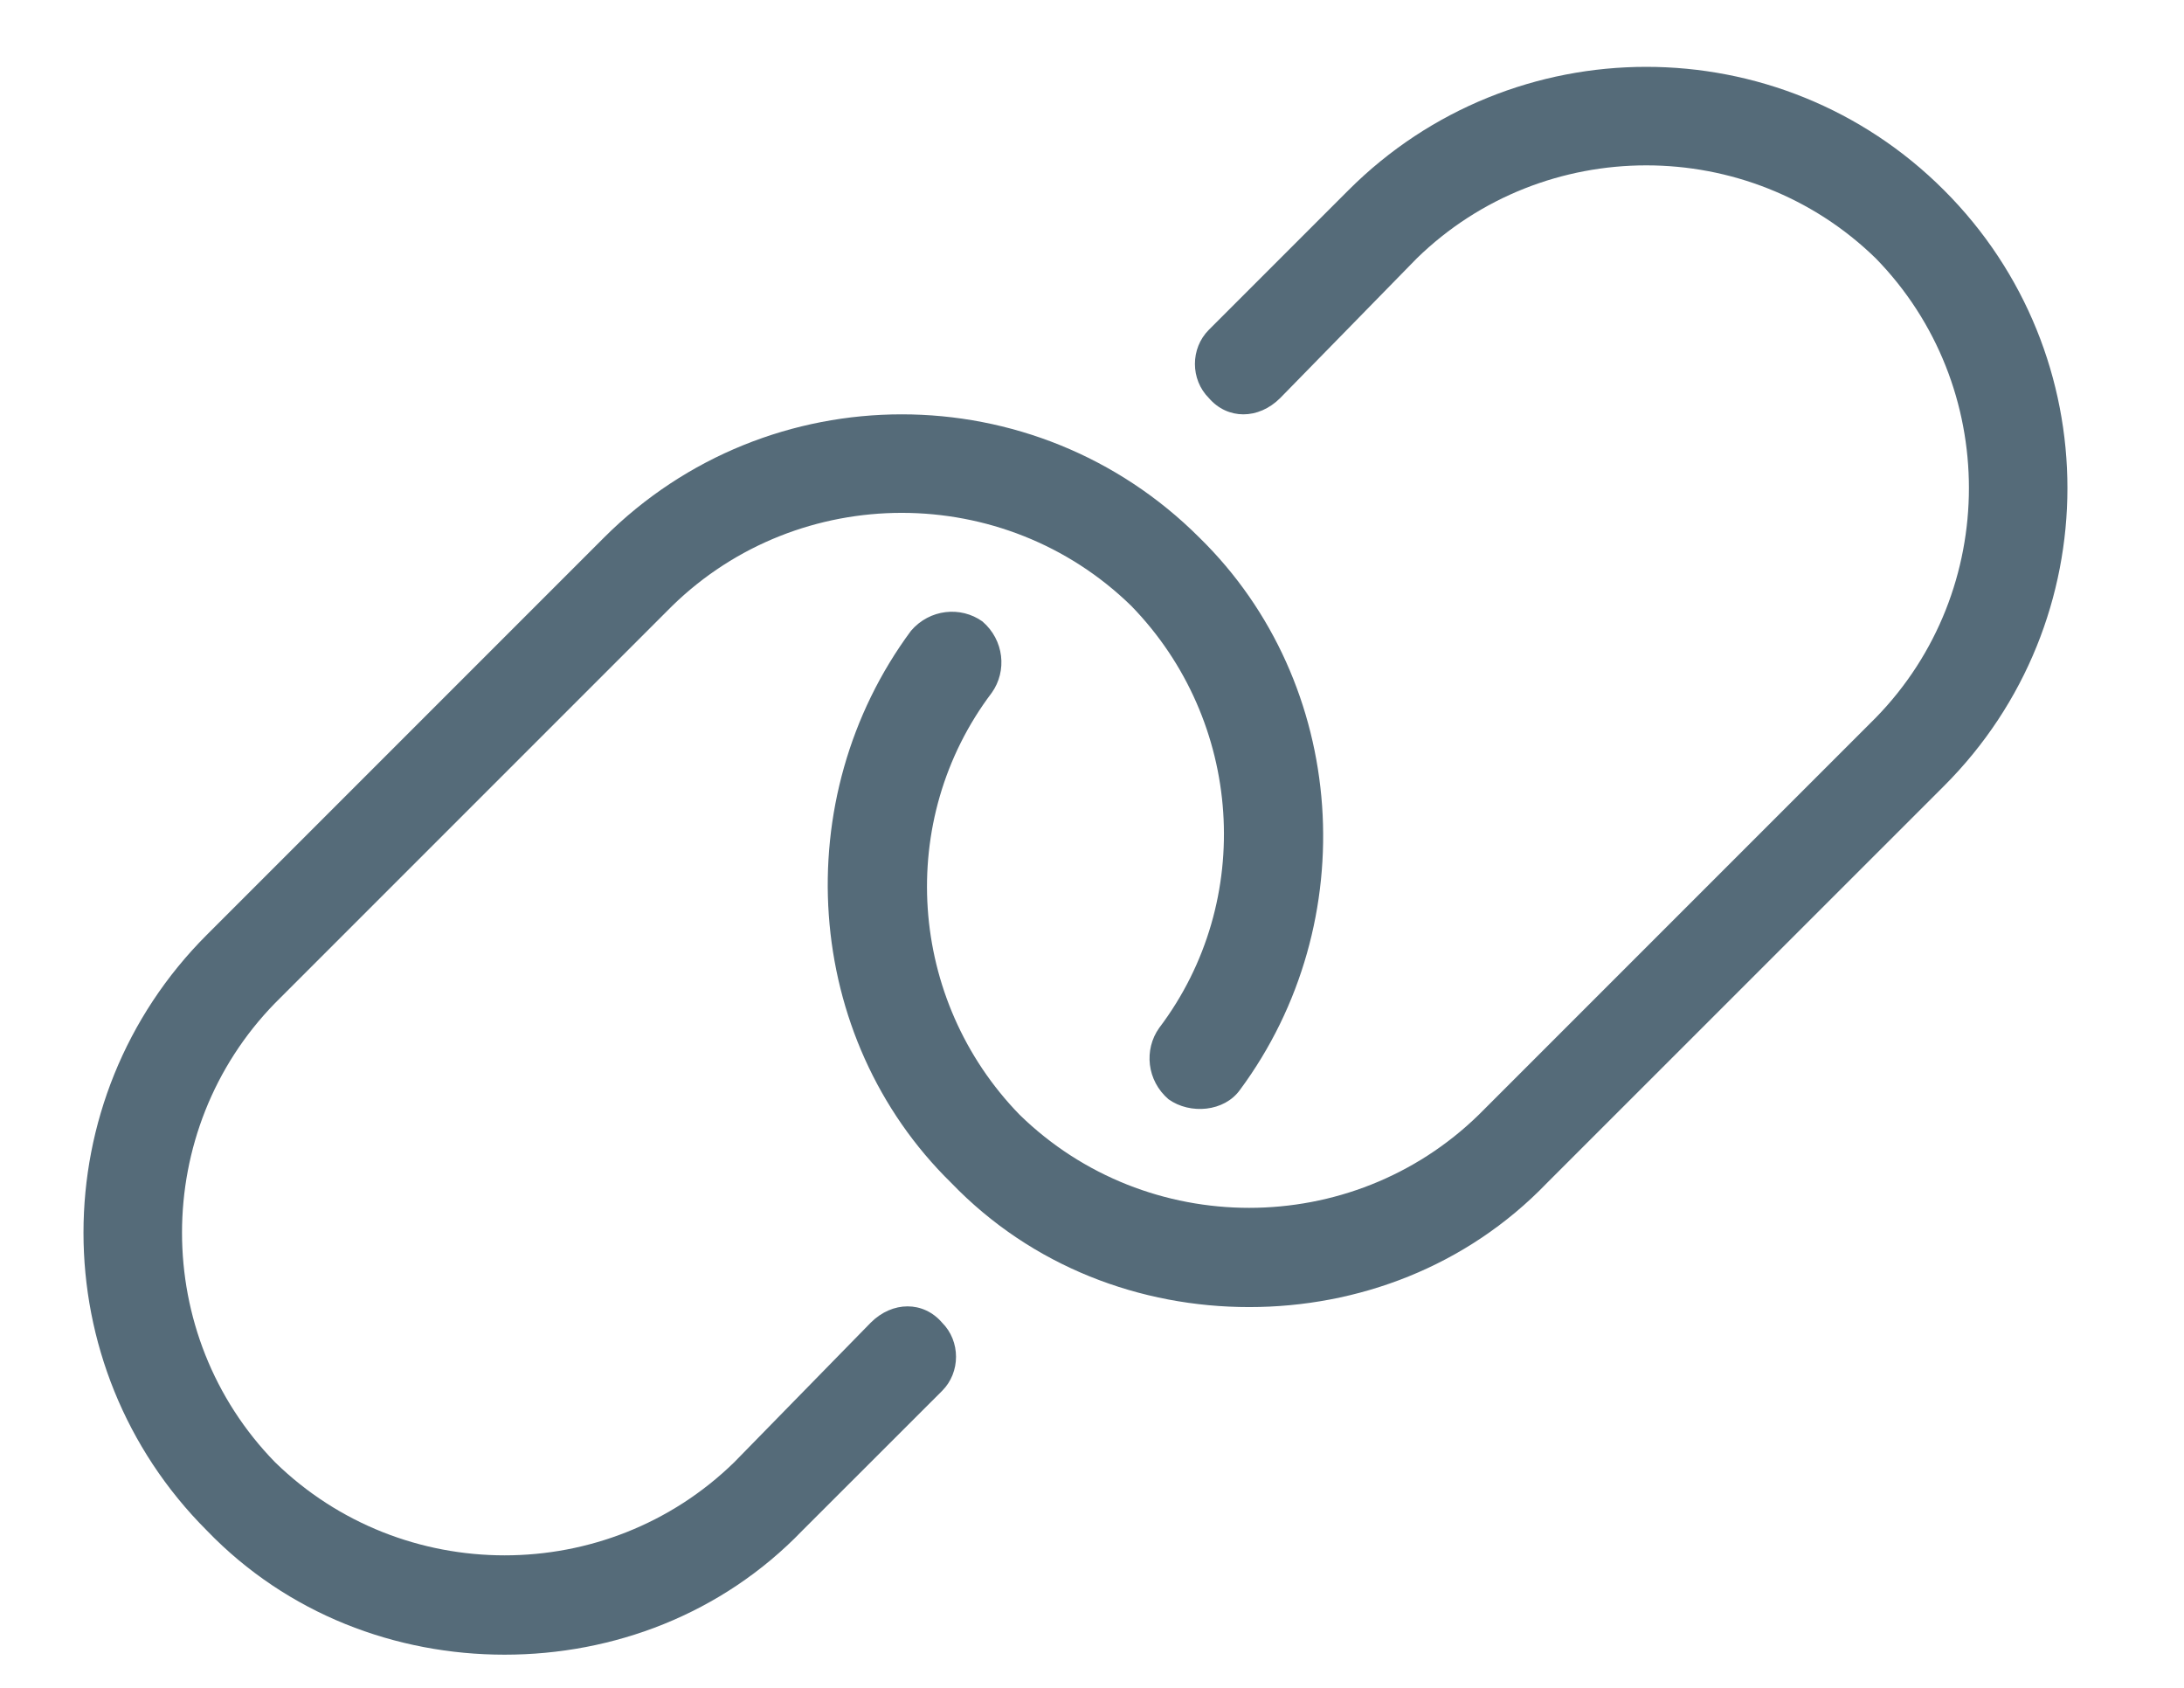 <svg width="22" height="17" viewBox="0 0 22 17" fill="none" xmlns="http://www.w3.org/2000/svg">
<path d="M8.771 13.322L7.396 14.728C6.115 15.978 4.052 15.978 2.771 14.728C1.521 13.447 1.521 11.384 2.771 10.103L6.771 6.103C8.052 4.853 10.115 4.853 11.396 6.103C12.521 7.259 12.646 9.072 11.677 10.353C11.521 10.572 11.552 10.884 11.771 11.072C11.99 11.228 12.333 11.197 12.49 10.978C13.74 9.291 13.583 6.884 12.083 5.416C10.427 3.759 7.74 3.759 6.083 5.416L2.083 9.416C0.427 11.072 0.427 13.759 2.083 15.415C2.896 16.259 3.99 16.666 5.083 16.666C6.177 16.666 7.271 16.259 8.083 15.415L9.49 14.009C9.677 13.822 9.677 13.509 9.49 13.322C9.302 13.103 8.99 13.103 8.771 13.322ZM19.583 1.916C17.927 0.259 15.24 0.259 13.583 1.916L12.177 3.322C11.99 3.509 11.99 3.822 12.177 4.009C12.365 4.228 12.677 4.228 12.896 4.009L14.271 2.603C15.552 1.353 17.615 1.353 18.896 2.603C20.146 3.884 20.146 5.947 18.896 7.228L14.896 11.228C13.615 12.478 11.552 12.478 10.271 11.228C9.146 10.072 9.021 8.259 9.99 6.978C10.146 6.759 10.115 6.447 9.896 6.259C9.677 6.103 9.365 6.134 9.177 6.353C7.927 8.041 8.083 10.447 9.583 11.915C10.396 12.759 11.49 13.165 12.583 13.165C13.677 13.165 14.771 12.759 15.583 11.915L19.583 7.916C21.24 6.259 21.24 3.572 19.583 1.916Z" fill="#556B79"/>
</svg>
